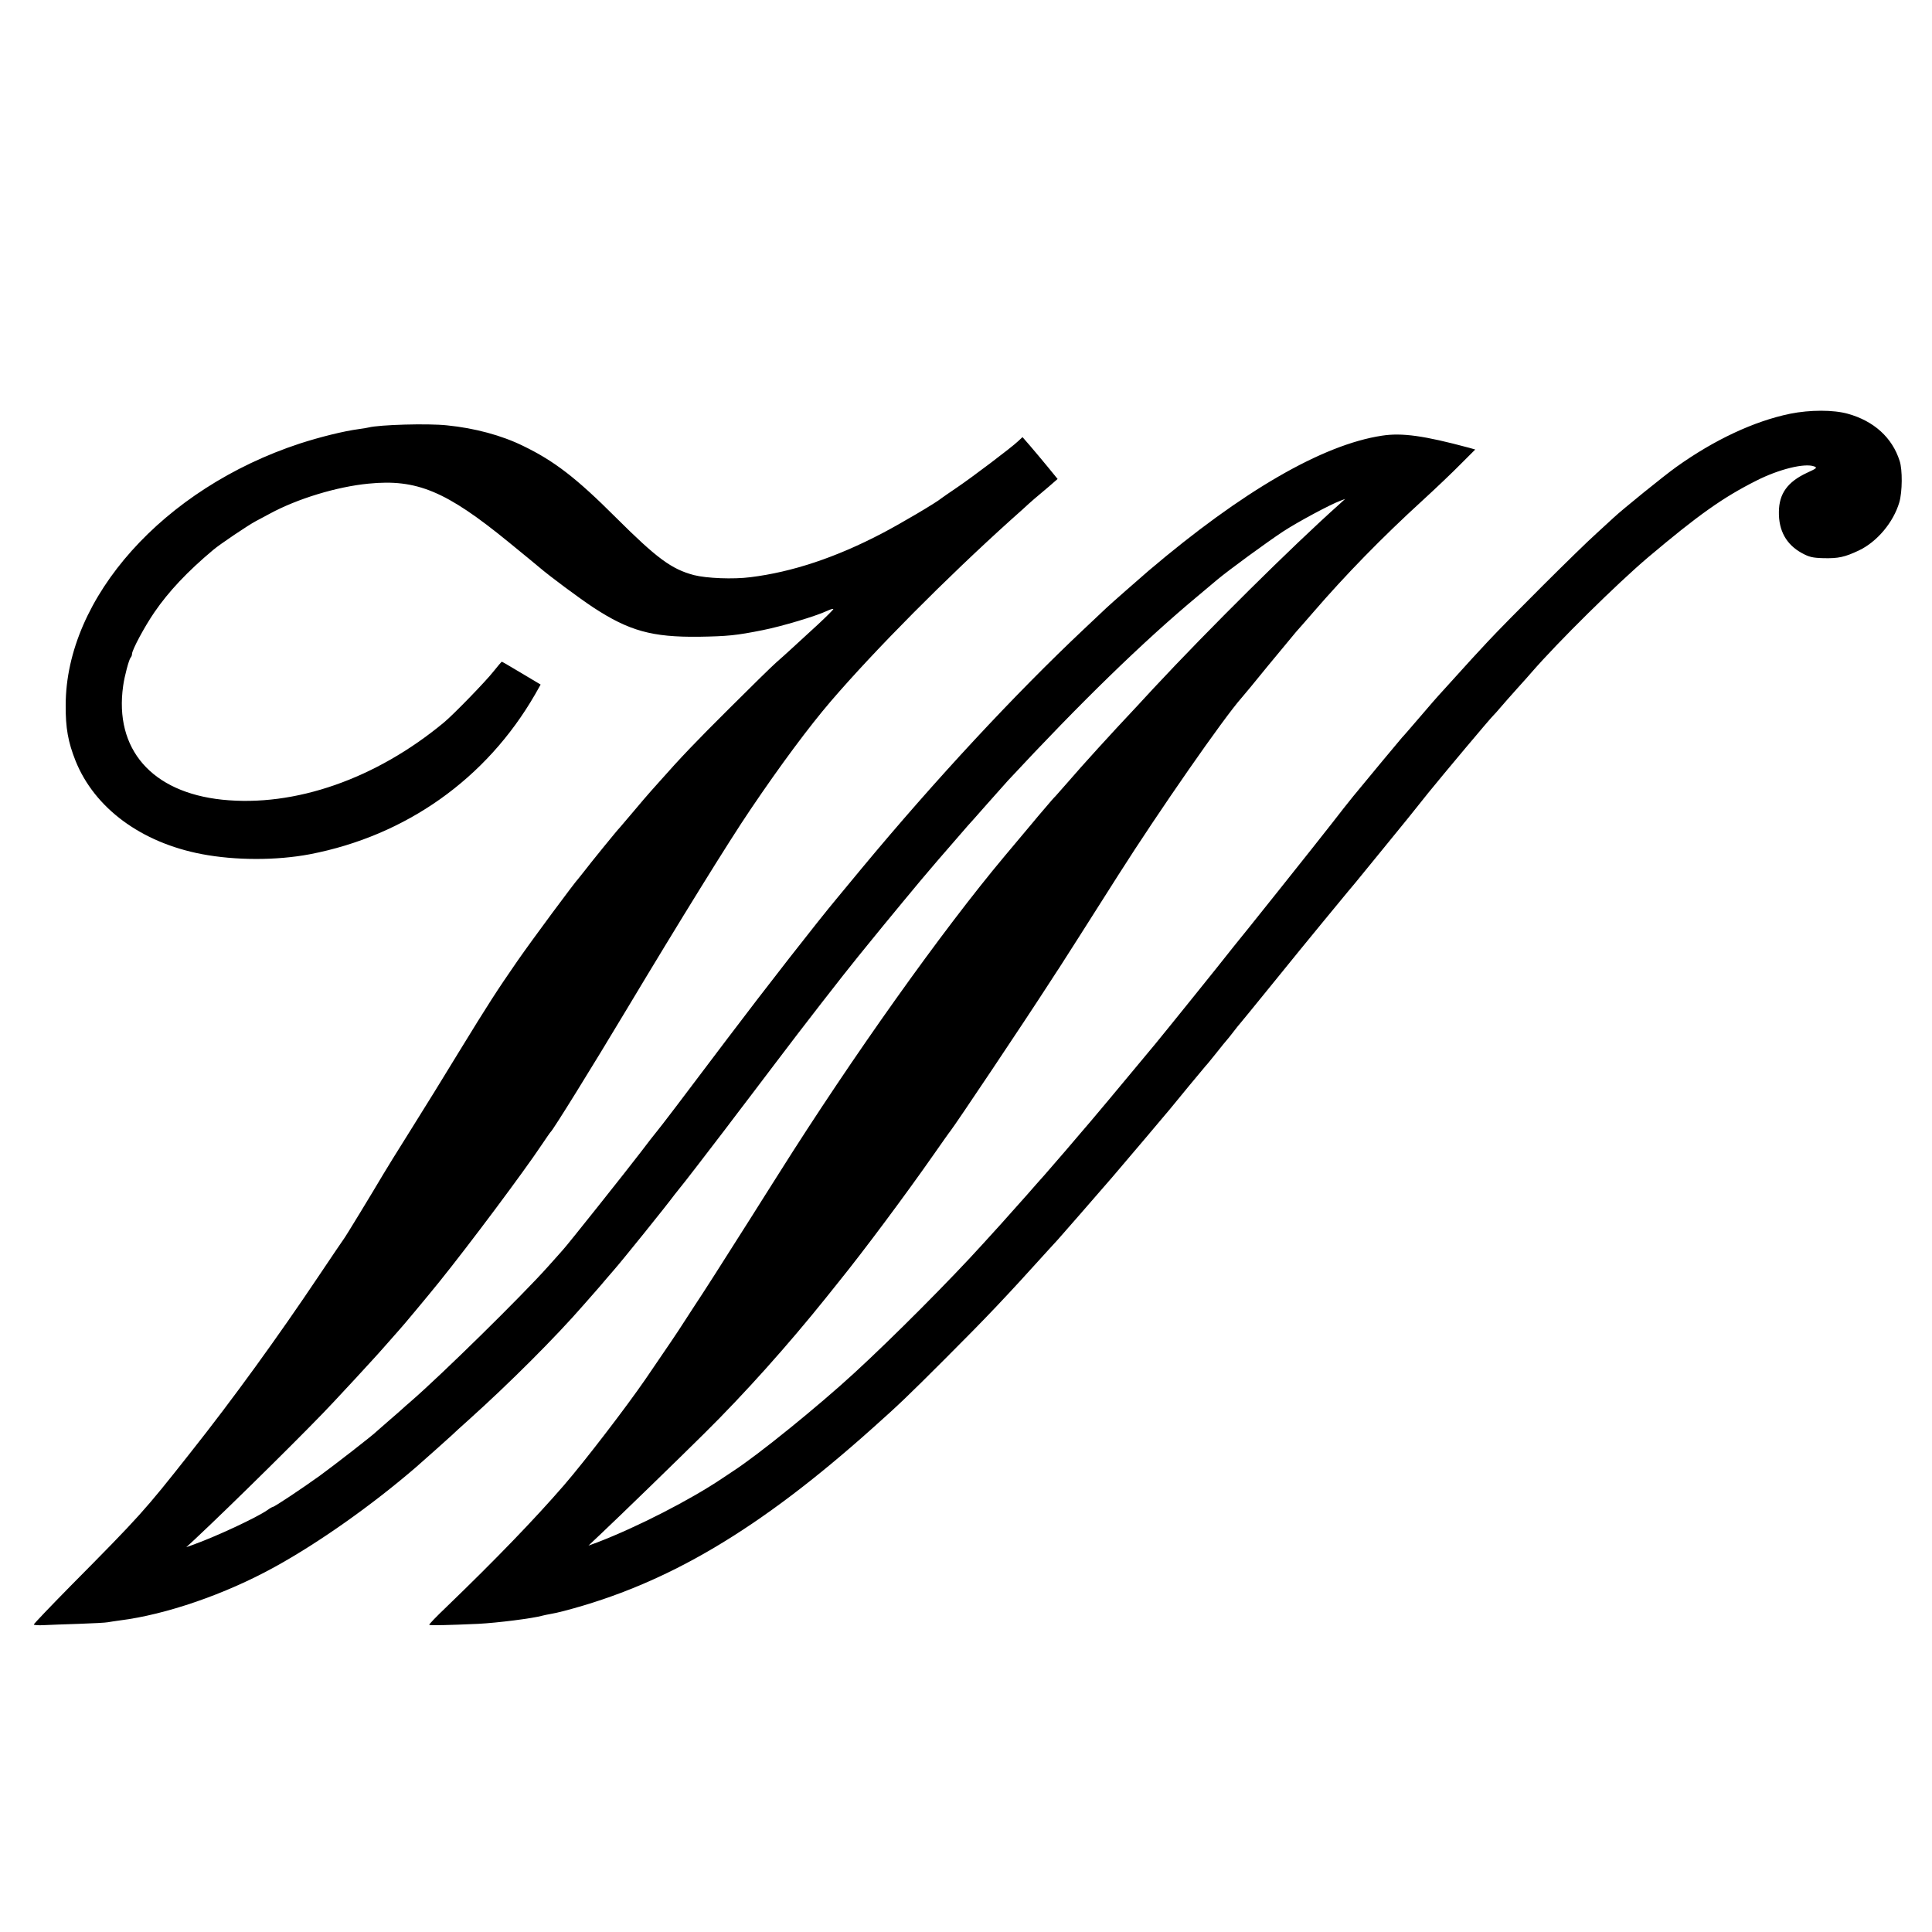 <?xml version="1.0" standalone="no"?>
<!DOCTYPE svg PUBLIC "-//W3C//DTD SVG 20010904//EN"
 "http://www.w3.org/TR/2001/REC-SVG-20010904/DTD/svg10.dtd">
<svg version="1.0" xmlns="http://www.w3.org/2000/svg"
 width="1200pt" height="1200pt" viewBox="0 0 1200 1200"
 preserveAspectRatio="xMidYMid meet">
<g transform="translate(0,1200) scale(0.1,-0.1)"
fill="#000000" stroke="none">
<path d="M11118 9430 c-223 -46 -471 -162 -707 -331 -77 -55 -336 -265 -387
-313 -6 -6 -56 -51 -110 -101 -107 -96 -551 -539 -674 -671 -64 -68 -115 -124
-265 -290 -56 -61 -88 -98 -170 -194 -50 -58 -92 -107 -96 -110 -6 -6 -227
-272 -304 -366 -28 -34 -86 -108 -130 -165 -82 -106 -592 -745 -610 -765 -5
-6 -21 -26 -35 -44 -28 -37 -393 -490 -455 -565 -193 -233 -430 -516 -460
-549 -5 -6 -50 -58 -99 -116 -50 -58 -108 -125 -130 -150 -23 -25 -70 -79
-106 -120 -36 -41 -110 -124 -165 -185 -55 -60 -104 -115 -110 -121 -197 -218
-561 -584 -801 -804 -222 -204 -594 -506 -750 -607 -11 -7 -41 -28 -69 -46
-201 -135 -528 -302 -775 -397 l-55 -20 70 66 c113 106 498 480 650 631 250
247 519 548 755 842 19 24 55 69 80 100 153 189 414 539 590 791 52 74 98 140
103 145 37 48 457 675 615 920 29 44 56 87 62 95 11 16 192 301 366 575 252
397 655 976 765 1100 10 11 84 100 164 199 81 98 159 192 174 210 16 17 63 72
106 121 201 233 427 465 681 697 82 75 189 177 238 227 l89 89 -39 11 c-279
75 -416 94 -540 75 -370 -56 -867 -344 -1450 -839 -57 -49 -238 -208 -260
-229 -6 -6 -70 -66 -141 -133 -428 -403 -921 -933 -1382 -1488 -73 -88 -140
-169 -149 -180 -127 -152 -449 -565 -687 -880 -290 -385 -406 -537 -434 -571
-14 -17 -60 -75 -101 -130 -83 -109 -458 -580 -481 -604 -7 -9 -52 -58 -98
-110 -160 -179 -655 -666 -851 -836 -25 -21 -47 -41 -50 -44 -3 -3 -39 -35
-80 -70 -41 -36 -77 -67 -80 -70 -17 -19 -263 -210 -355 -277 -113 -81 -281
-193 -291 -193 -3 0 -19 -9 -34 -20 -64 -45 -318 -164 -464 -216 l-39 -14 51
47 c231 216 725 704 867 858 21 22 81 87 134 144 53 58 103 112 111 121 8 8
47 52 85 95 39 44 72 82 75 85 14 14 175 207 246 295 191 237 527 687 639 855
28 41 52 77 56 80 17 16 251 393 471 760 328 547 635 1044 768 1240 187 277
364 515 501 675 275 320 718 766 1120 1128 48 42 97 87 111 100 13 12 48 42
78 67 30 25 64 54 76 65 l23 20 -62 76 c-34 41 -83 100 -109 130 l-47 54 -28
-26 c-41 -39 -287 -225 -382 -289 -45 -30 -87 -60 -94 -65 -30 -26 -254 -158
-367 -217 -288 -151 -560 -241 -818 -273 -107 -14 -274 -7 -352 13 -139 37
-229 103 -485 358 -246 246 -383 351 -575 444 -134 66 -302 111 -473 128 -120
13 -419 4 -487 -13 -8 -2 -35 -7 -60 -10 -97 -13 -241 -49 -368 -90 -846 -278
-1453 -956 -1454 -1625 -1 -142 15 -229 61 -345 118 -294 407 -508 784 -580
210 -40 464 -40 671 -1 598 115 1097 469 1399 992 l35 62 -119 71 c-65 39
-120 71 -122 71 -2 0 -26 -28 -53 -62 -46 -59 -248 -267 -306 -315 -423 -351
-927 -527 -1378 -480 -438 46 -671 314 -615 707 8 60 36 163 46 175 5 5 9 15
9 23 0 25 79 172 139 259 89 130 206 254 366 388 40 34 218 154 264 178 20 11
59 31 86 46 171 93 417 168 614 187 299 30 482 -46 870 -363 91 -74 177 -145
191 -157 68 -58 246 -190 335 -249 223 -146 365 -185 655 -182 180 3 232 8
397 41 117 23 331 87 401 120 19 9 36 14 38 11 2 -2 -42 -46 -98 -98 -57 -52
-128 -117 -158 -145 -30 -28 -75 -68 -100 -90 -24 -21 -155 -149 -290 -284
-210 -209 -301 -304 -438 -459 -13 -14 -35 -39 -50 -56 -15 -16 -63 -73 -107
-125 -44 -52 -82 -97 -85 -100 -9 -7 -191 -231 -220 -270 -14 -18 -30 -38 -35
-44 -26 -27 -291 -385 -382 -516 -127 -184 -176 -259 -364 -566 -83 -137 -218
-355 -299 -484 -81 -129 -158 -253 -171 -276 -65 -110 -235 -390 -244 -400 -5
-7 -75 -109 -155 -229 -252 -376 -533 -765 -799 -1100 -284 -360 -311 -390
-744 -827 -125 -127 -227 -234 -227 -238 0 -4 28 -6 63 -4 34 2 132 5 217 8
85 3 166 7 180 10 14 3 47 7 73 11 288 36 656 163 961 331 275 151 605 384
881 622 48 42 202 179 221 197 11 11 58 54 104 95 252 226 544 518 715 715 33
37 69 79 80 91 11 12 38 44 60 70 22 25 45 52 50 58 46 52 318 389 375 466 14
18 30 38 35 44 9 9 189 243 275 356 14 19 48 63 75 99 28 36 136 179 240 316
165 219 431 561 516 665 15 19 45 55 65 80 83 103 349 425 385 465 14 17 70
82 125 145 54 63 101 117 104 120 3 3 57 63 120 135 63 71 122 137 130 146
454 488 838 862 1175 1143 44 37 100 84 125 105 73 61 307 232 410 300 90 59
295 169 356 191 l29 11 -34 -31 c-298 -266 -813 -777 -1156 -1145 -20 -22 -65
-70 -98 -106 -176 -187 -343 -371 -436 -479 -36 -41 -70 -79 -75 -85 -6 -5
-36 -39 -66 -75 -30 -35 -65 -76 -76 -90 -18 -21 -60 -71 -172 -205 -391 -466
-947 -1248 -1402 -1970 -35 -55 -77 -122 -95 -150 -17 -27 -54 -86 -82 -130
-179 -283 -294 -463 -352 -550 -36 -55 -70 -108 -76 -117 -10 -17 -98 -148
-225 -333 -124 -180 -376 -508 -507 -660 -183 -211 -422 -459 -731 -757 -61
-58 -109 -108 -106 -110 4 -5 124 -2 304 6 119 6 341 34 400 51 8 2 30 7 48
10 18 3 56 11 85 19 643 168 1212 505 1917 1136 165 147 218 198 450 430 265
265 373 379 645 680 28 30 52 57 55 60 6 6 252 288 340 390 31 36 123 144 204
240 168 199 151 178 275 330 52 63 97 117 100 120 4 3 33 39 66 80 32 41 62
77 65 80 3 3 21 25 40 50 19 25 37 47 40 50 3 3 93 113 200 245 107 132 250
308 318 390 68 83 138 167 155 188 18 22 37 44 42 50 6 7 80 98 165 202 85
105 160 197 167 205 7 8 63 78 124 155 94 116 389 468 408 485 4 3 21 23 40
45 19 22 66 76 105 119 39 43 79 88 89 100 167 192 529 549 722 713 313 264
466 373 675 478 140 71 300 110 358 88 21 -8 16 -12 -45 -40 -120 -56 -173
-129 -174 -242 -2 -117 46 -203 142 -256 46 -25 66 -30 135 -32 92 -2 131 6
220 48 113 54 214 174 251 299 19 65 20 203 2 257 -46 145 -160 248 -322 293
-90 25 -234 25 -359 0z"/>
</g>
</svg>
